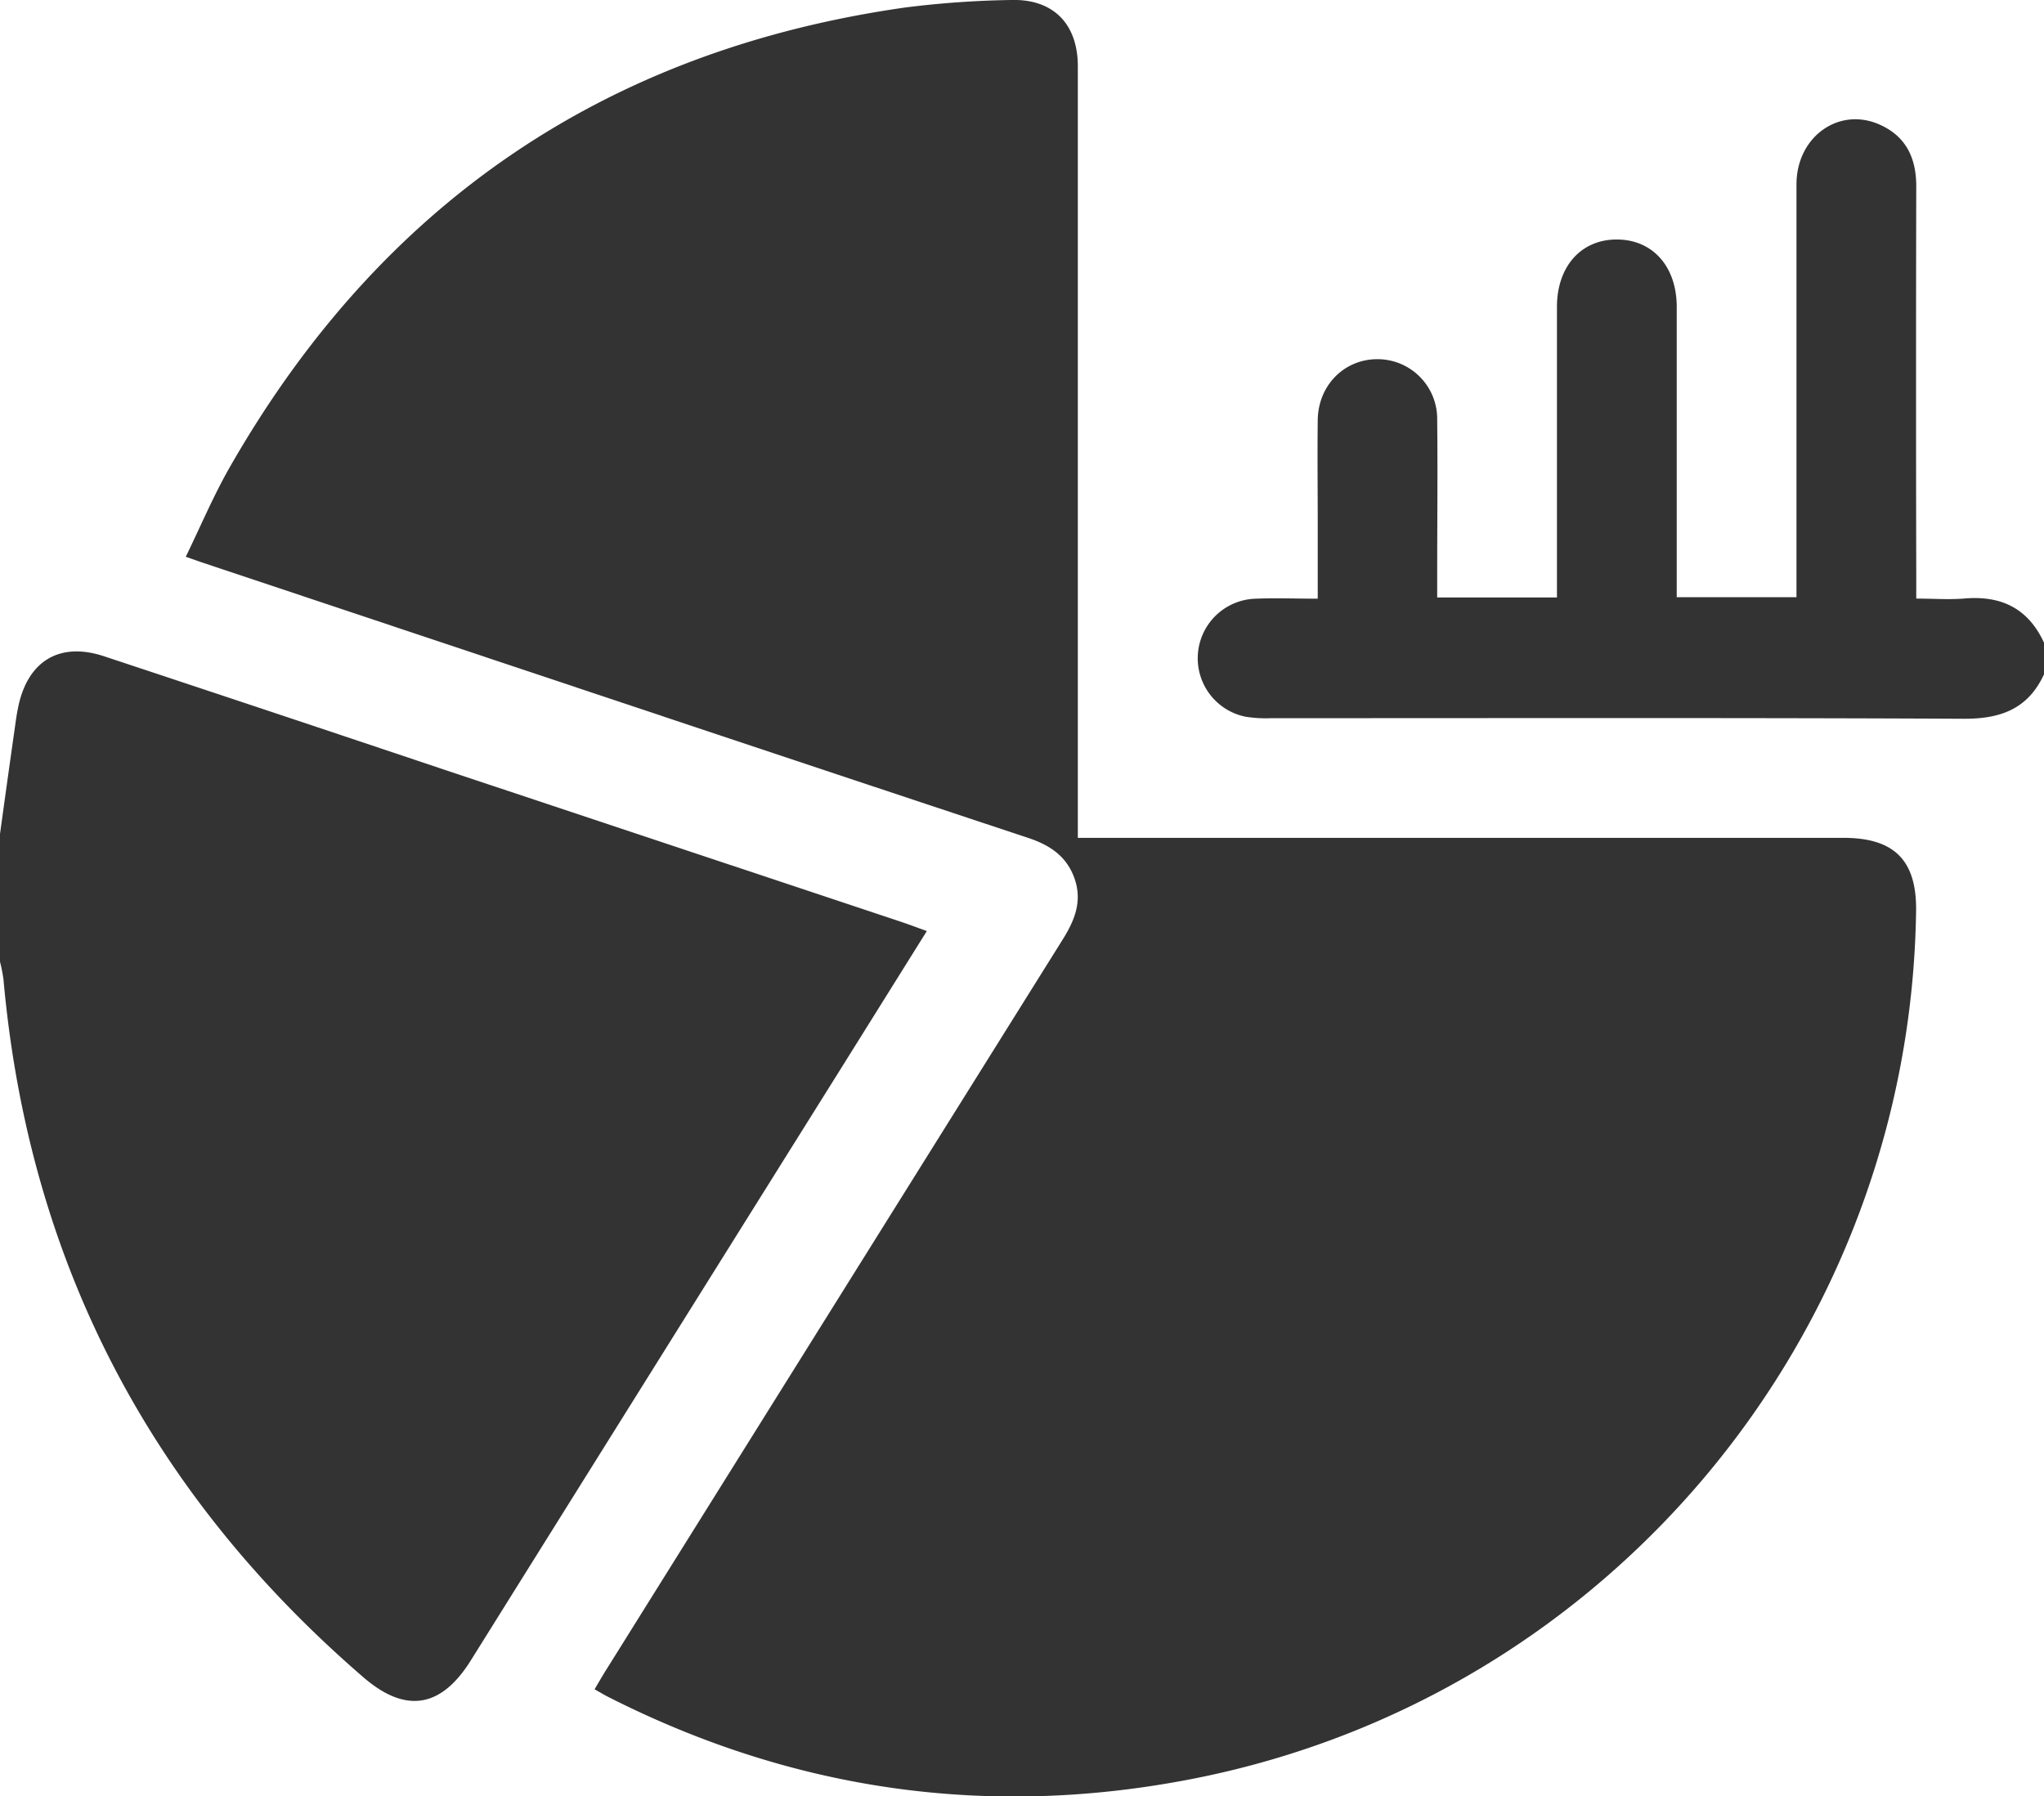 <svg xmlns="http://www.w3.org/2000/svg" viewBox="0 0 384 337.53"><defs><style>.cls-1{fill:#333;}</style></defs><title>grafico</title><g id="Layer_2" data-name="Layer 2"><g id="Layer_1-2" data-name="Layer 1"><path class="cls-1" d="M0,156.7Q1.47,146,3,135.24c.12-.86.28-1.73.46-2.58,1.83-8.55,7.83-12.09,16.09-9.35q32,10.6,63.88,21.3l85.89,28.61c1.53.51,3,1.08,4.8,1.72l-16.38,26.22Q123.07,256.57,88.44,312c-5.55,8.88-12.19,10-20.09,3.22C28.15,280.57,5.38,236.92.65,184A30.17,30.17,0,0,0,0,180.7Q0,168.7,0,156.7Z"/><path class="cls-1" d="M384,126.7c-3,6.5-8.14,8.39-15.1,8.35-43.36-.21-86.73-.1-130.09-.11a23.28,23.28,0,0,1-4.84-.28,11.2,11.2,0,0,1,2-22.17c3.72-.15,7.44,0,11.59,0,0-4.76,0-9.22,0-13.68,0-6.62-.08-13.25,0-19.87s5.08-11.54,11.37-11.45A11.21,11.21,0,0,1,270,78.82c.11,9.75,0,19.49,0,29.24,0,1.34,0,2.69,0,4.2h22.5q0-2,0-4,0-25.31,0-50.61C292.51,50.09,297,45,303.73,45S315,50.06,315,57.66q0,25.12,0,50.24v4.31h22.5c0-1.42,0-2.76,0-4.09q0-36.74,0-73.48c0-9,8.07-14.7,15.75-11.17C358.11,25.68,360,29.73,360,35q-.08,36.18,0,72.36c0,1.5,0,3,0,5.11,3,0,6,.22,8.89,0,7-.64,12.12,1.79,15.11,8.29Z"/><path class="cls-1" d="M111.7,317.41c.77-1.29,1.43-2.46,2.15-3.6q42.87-68.63,85.77-137.24c2.29-3.65,3.78-7.29,2.2-11.64-1.51-4.15-4.71-6.19-8.71-7.51Q154.92,144.75,116.77,132L38.31,105.8c-.94-.31-1.87-.65-3.41-1.19,2.79-5.72,5.19-11.44,8.24-16.78C71.4,38.38,113.69,9.42,170.12,1.4A180.18,180.18,0,0,1,189.92,0c7.94-.24,12.57,4.48,12.57,12.47q0,70.11,0,140.22c0,1.46,0,2.93,0,4.74H346.37c9.52,0,13.73,4.26,13.6,13.73-1.12,79.41-57.62,147.55-135.54,163-38.42,7.6-75.28,2.41-110.27-15.37C113.39,318.39,112.66,317.94,111.7,317.41Z"/></g></g></svg>